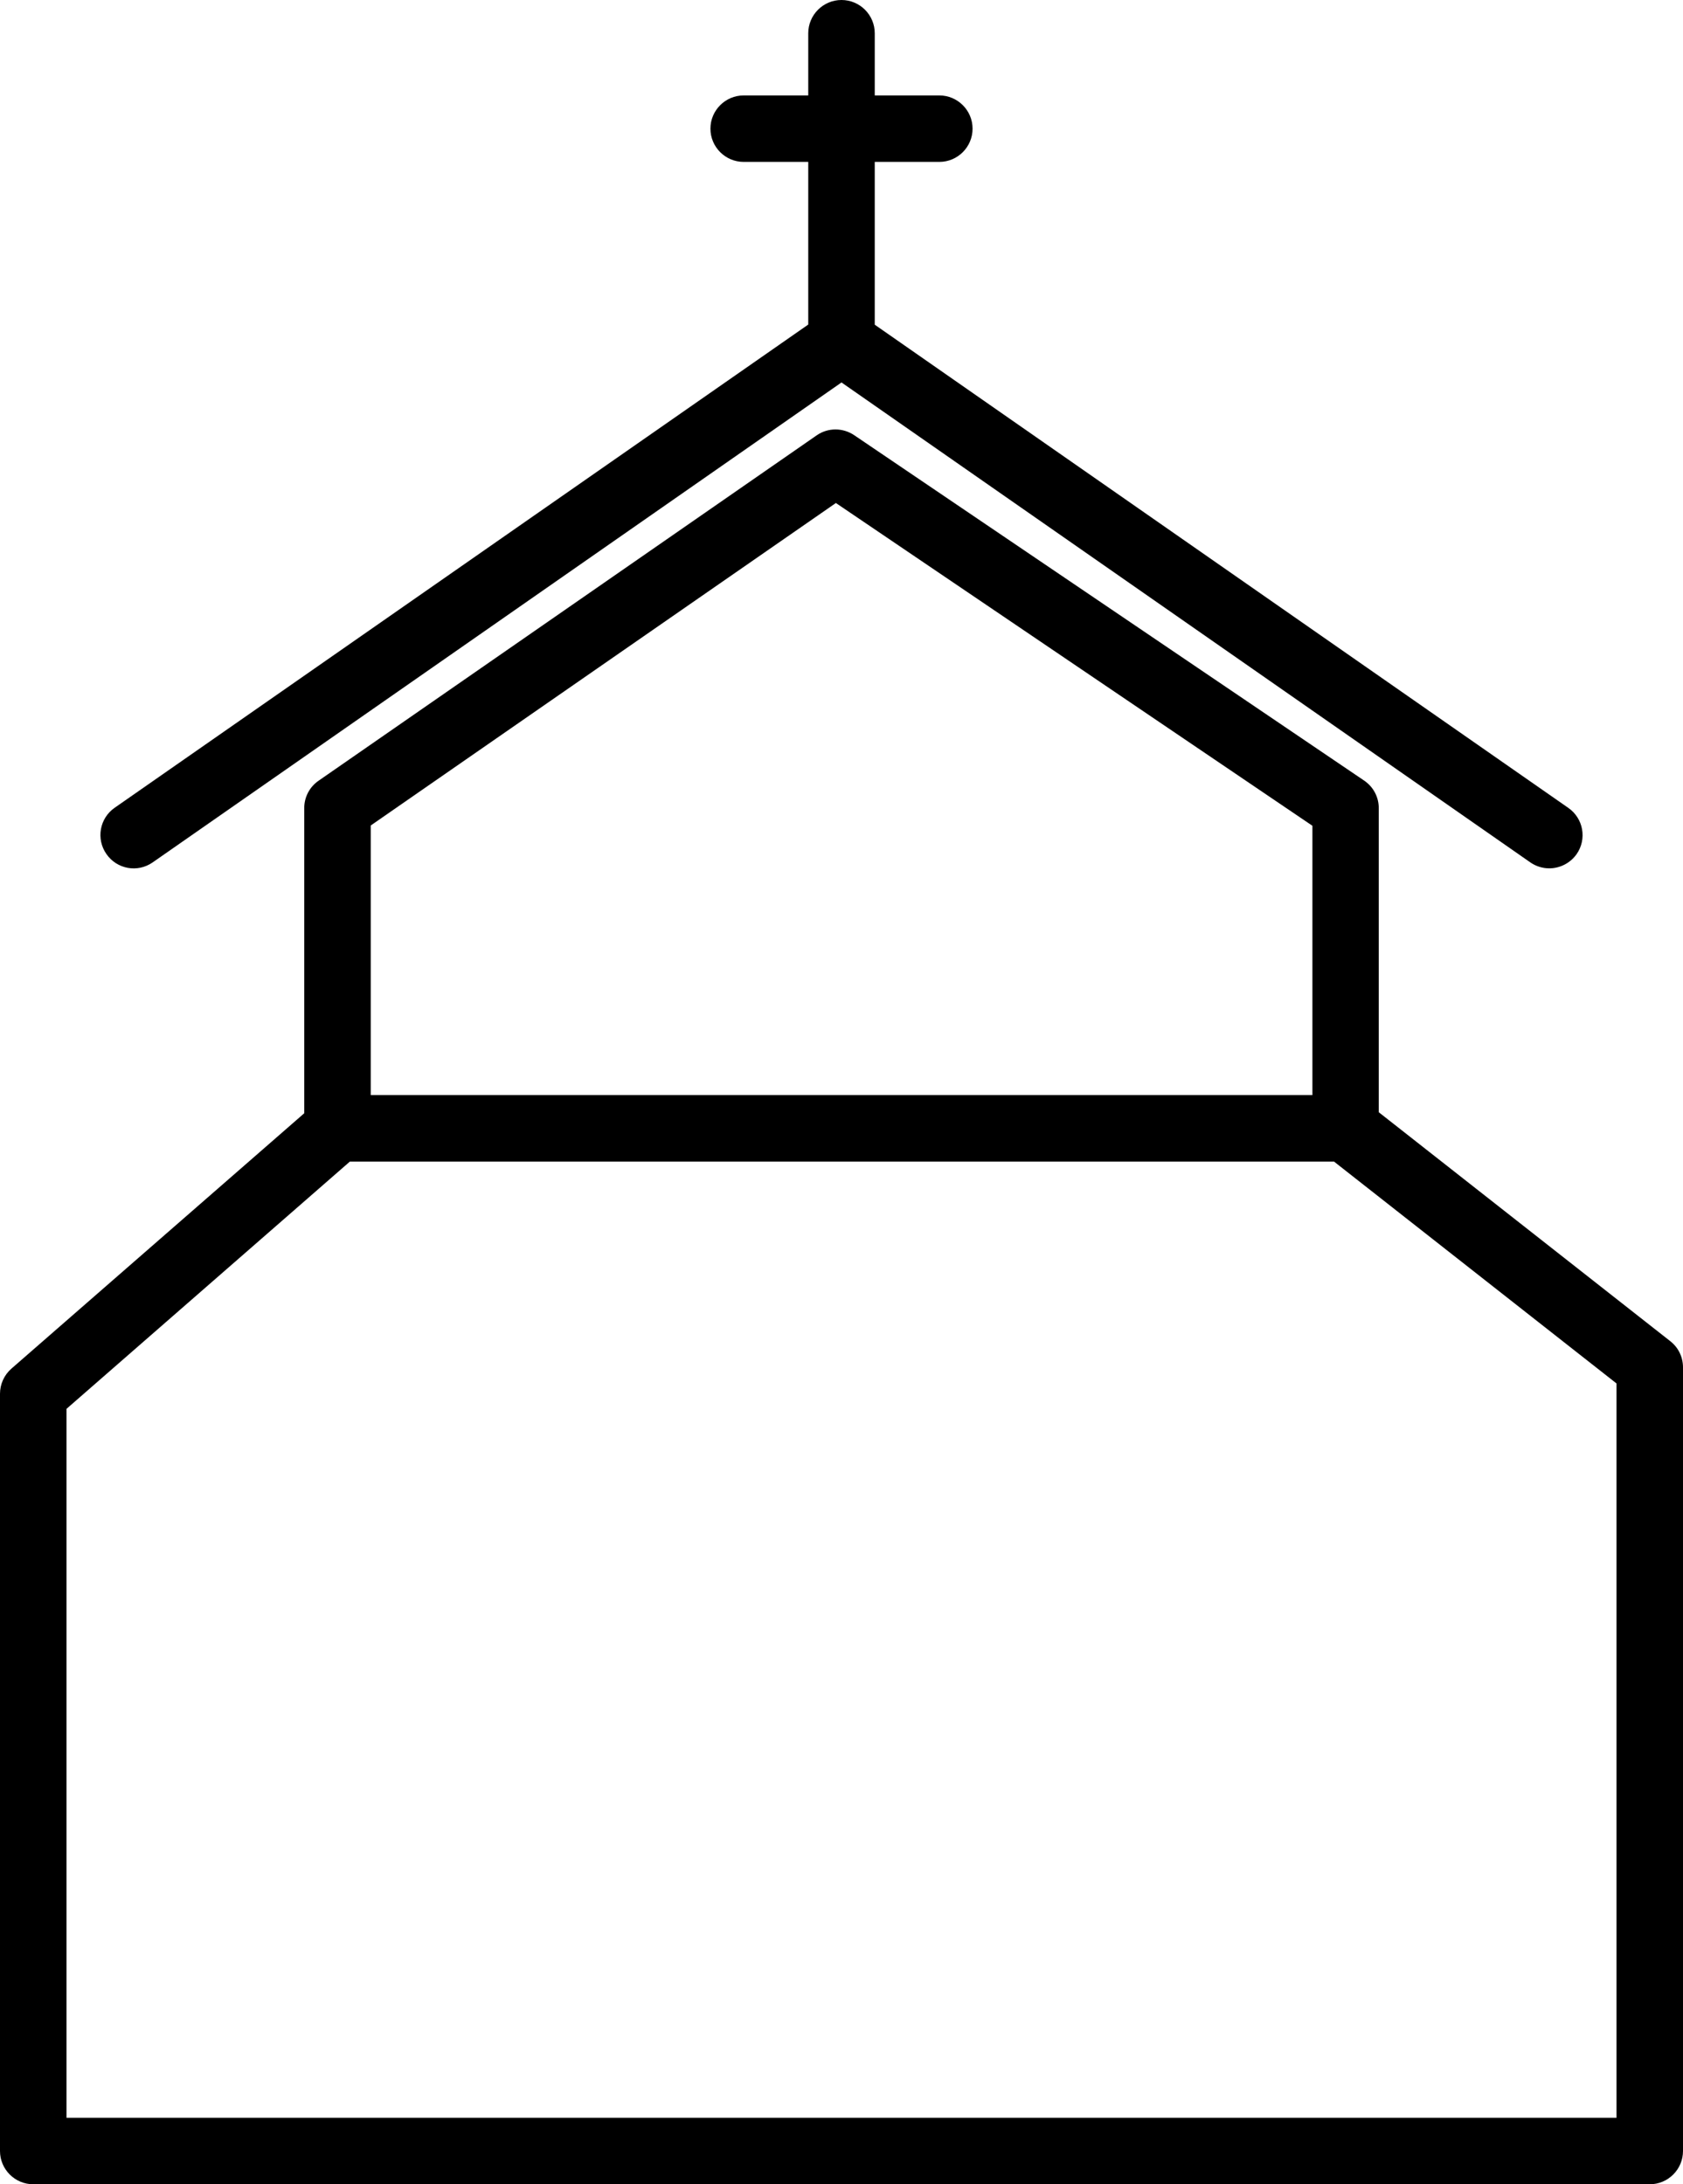 <?xml version="1.0" encoding="UTF-8"?><svg xmlns="http://www.w3.org/2000/svg" xmlns:xlink="http://www.w3.org/1999/xlink" height="1478.6" preserveAspectRatio="xMidYMid meet" version="1.0" viewBox="430.5 260.7 1139.0 1478.6" width="1139.0" zoomAndPan="magnify"><g id="change1_1"><path d="M533.8,844.5L1000,519.6l466.2,324.9c3.9,2.7,8.4,4,12.8,4c7.1,0,14.1-3.4,18.5-9.6c7.1-10.2,4.6-24.2-5.6-31.3 l-469.4-327.1V370.3h43.7c12.4,0,22.5-10.1,22.5-22.5c0-12.4-10.1-22.5-22.5-22.5h-43.7v-42.1c0-12.4-10.1-22.5-22.5-22.5 s-22.5,10.1-22.5,22.5v42.1h-43.7c-12.4,0-22.5,10.1-22.5,22.5c0,12.4,10.1,22.5,22.5,22.5h43.7v110.1L508.1,807.5 c-10.2,7.1-12.7,21.1-5.6,31.3C509.6,849.1,523.6,851.6,533.8,844.5z"/><path d="M1560.9,1168.6l-197.3-155V807.7c0-7.5-3.7-14.4-9.9-18.6l-345.1-233.8c-7.7-5.2-17.8-5.2-25.4,0.1L646.1,789.2 c-6.1,4.2-9.7,11.1-9.7,18.5v206.6l-198.2,172.9c-4.9,4.3-7.7,10.5-7.7,17v512.6c0,12.4,10.1,22.5,22.5,22.5h1094 c12.4,0,22.5-10.1,22.5-22.5v-530.5C1569.5,1179.3,1566.3,1172.8,1560.9,1168.6z M681.4,819.5l314.8-218.3l322.5,218.5V1002H681.4 V819.5z M1524.5,1694.3h-1049v-479.9L667.3,1047h666l191.2,150.2V1694.3z"/></g></svg>